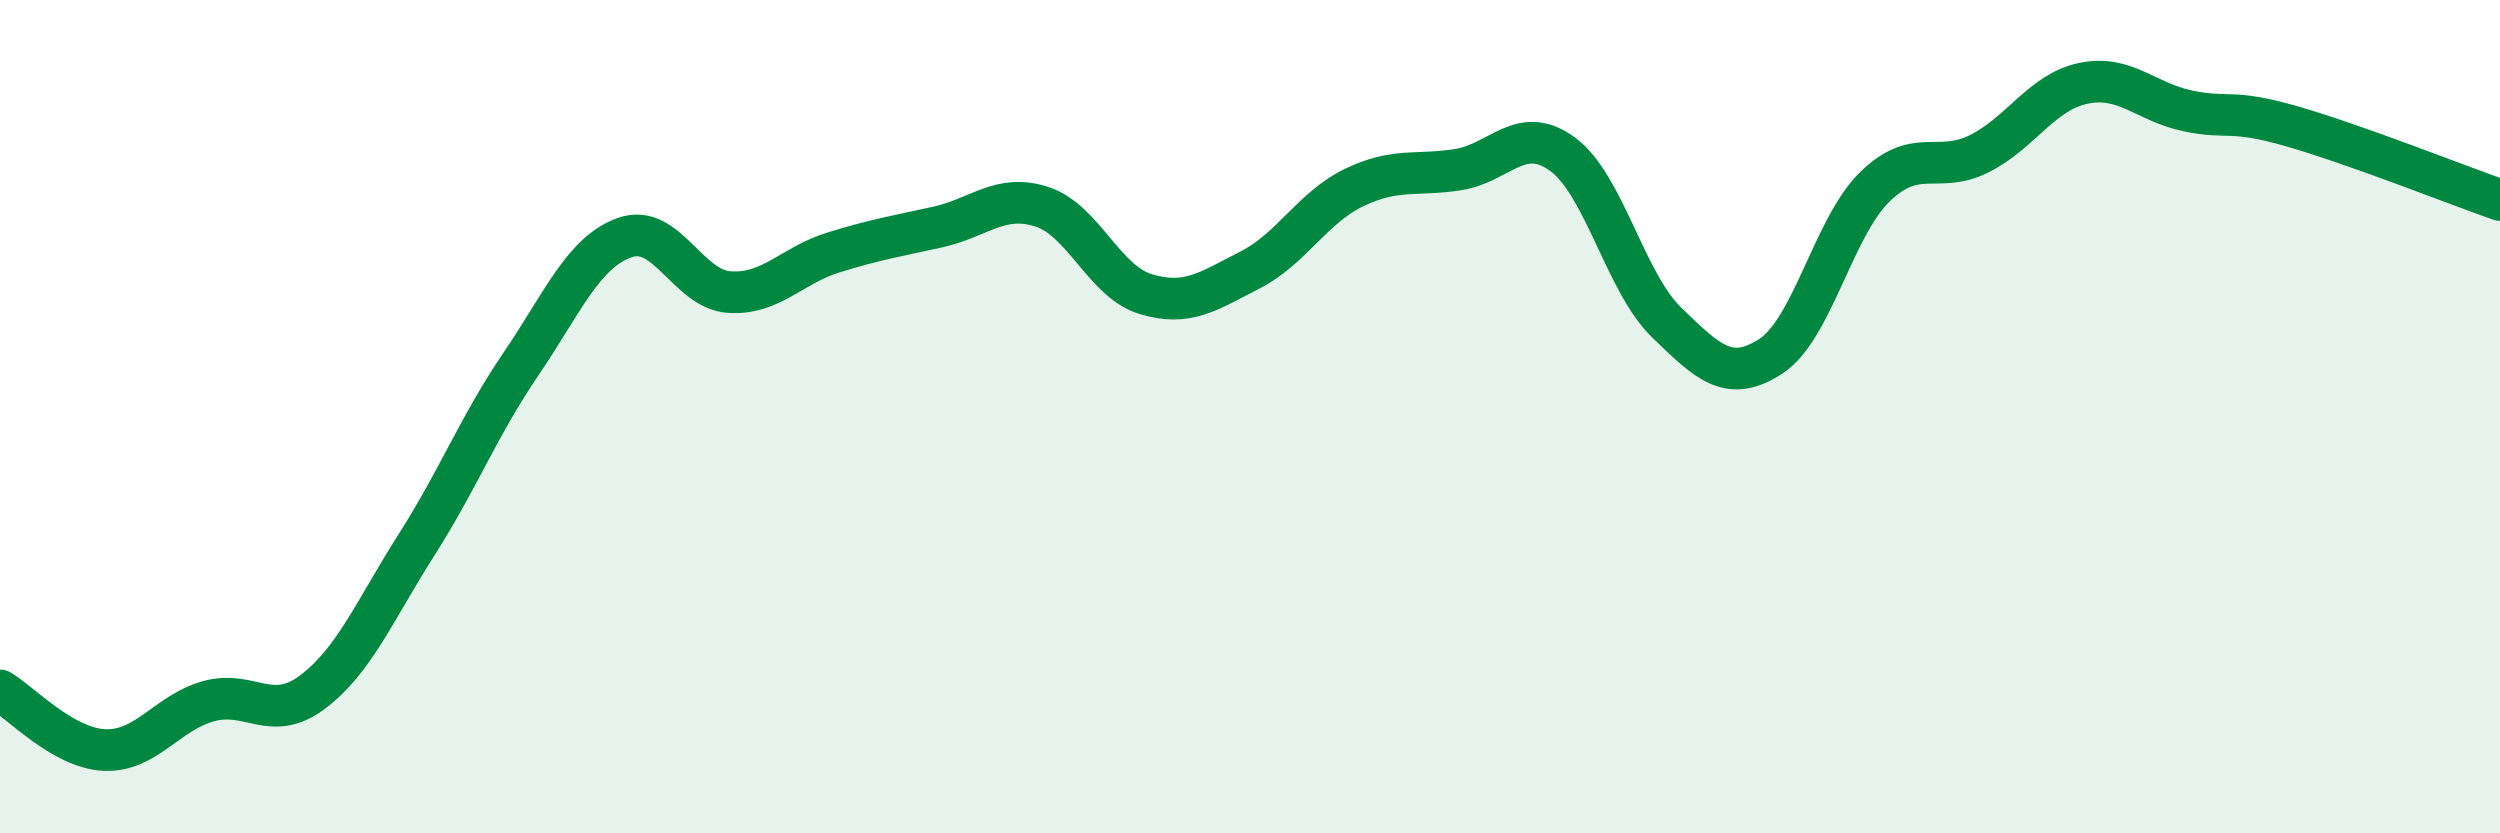 
    <svg width="60" height="20" viewBox="0 0 60 20" xmlns="http://www.w3.org/2000/svg">
      <path
        d="M 0,16.57 C 0.5,16.86 1.5,17.95 2.5,18 C 3.5,18.05 4,17.11 5,16.83 C 6,16.55 6.5,17.36 7.5,16.61 C 8.5,15.86 9,14.64 10,13.07 C 11,11.5 11.5,10.21 12.5,8.74 C 13.5,7.27 14,6.05 15,5.7 C 16,5.35 16.5,6.94 17.5,7.01 C 18.5,7.08 19,6.37 20,6.06 C 21,5.75 21.5,5.67 22.5,5.45 C 23.5,5.23 24,4.64 25,4.96 C 26,5.28 26.5,6.76 27.5,7.06 C 28.5,7.36 29,6.99 30,6.48 C 31,5.97 31.5,4.98 32.5,4.5 C 33.5,4.02 34,4.23 35,4.07 C 36,3.91 36.5,2.97 37.5,3.7 C 38.5,4.43 39,6.77 40,7.74 C 41,8.71 41.5,9.2 42.5,8.55 C 43.5,7.9 44,5.45 45,4.48 C 46,3.51 46.5,4.19 47.5,3.69 C 48.5,3.19 49,2.21 50,2 C 51,1.79 51.5,2.45 52.5,2.66 C 53.5,2.87 53.5,2.6 55,3.03 C 56.5,3.46 59,4.45 60,4.8L60 20L0 20Z"
        fill="#008740"
        opacity="0.1"
        stroke-linecap="round"
        stroke-linejoin="round"
      />
      <path
        d="M 0,16.57 C 0.5,16.86 1.5,17.95 2.5,18 C 3.5,18.05 4,17.11 5,16.83 C 6,16.55 6.5,17.36 7.5,16.61 C 8.5,15.86 9,14.64 10,13.07 C 11,11.5 11.5,10.21 12.5,8.74 C 13.5,7.27 14,6.05 15,5.7 C 16,5.35 16.5,6.94 17.5,7.01 C 18.5,7.08 19,6.37 20,6.06 C 21,5.75 21.5,5.67 22.5,5.45 C 23.5,5.23 24,4.64 25,4.96 C 26,5.28 26.5,6.76 27.5,7.06 C 28.5,7.36 29,6.99 30,6.48 C 31,5.97 31.5,4.98 32.5,4.5 C 33.5,4.02 34,4.23 35,4.07 C 36,3.91 36.5,2.97 37.5,3.7 C 38.5,4.43 39,6.77 40,7.74 C 41,8.71 41.5,9.2 42.5,8.55 C 43.5,7.9 44,5.45 45,4.48 C 46,3.51 46.5,4.19 47.5,3.69 C 48.5,3.19 49,2.21 50,2 C 51,1.79 51.5,2.45 52.5,2.66 C 53.5,2.87 53.5,2.6 55,3.03 C 56.5,3.46 59,4.45 60,4.8"
        stroke="#008740"
        stroke-width="1"
        fill="none"
        stroke-linecap="round"
        stroke-linejoin="round"
      />
    </svg>
  